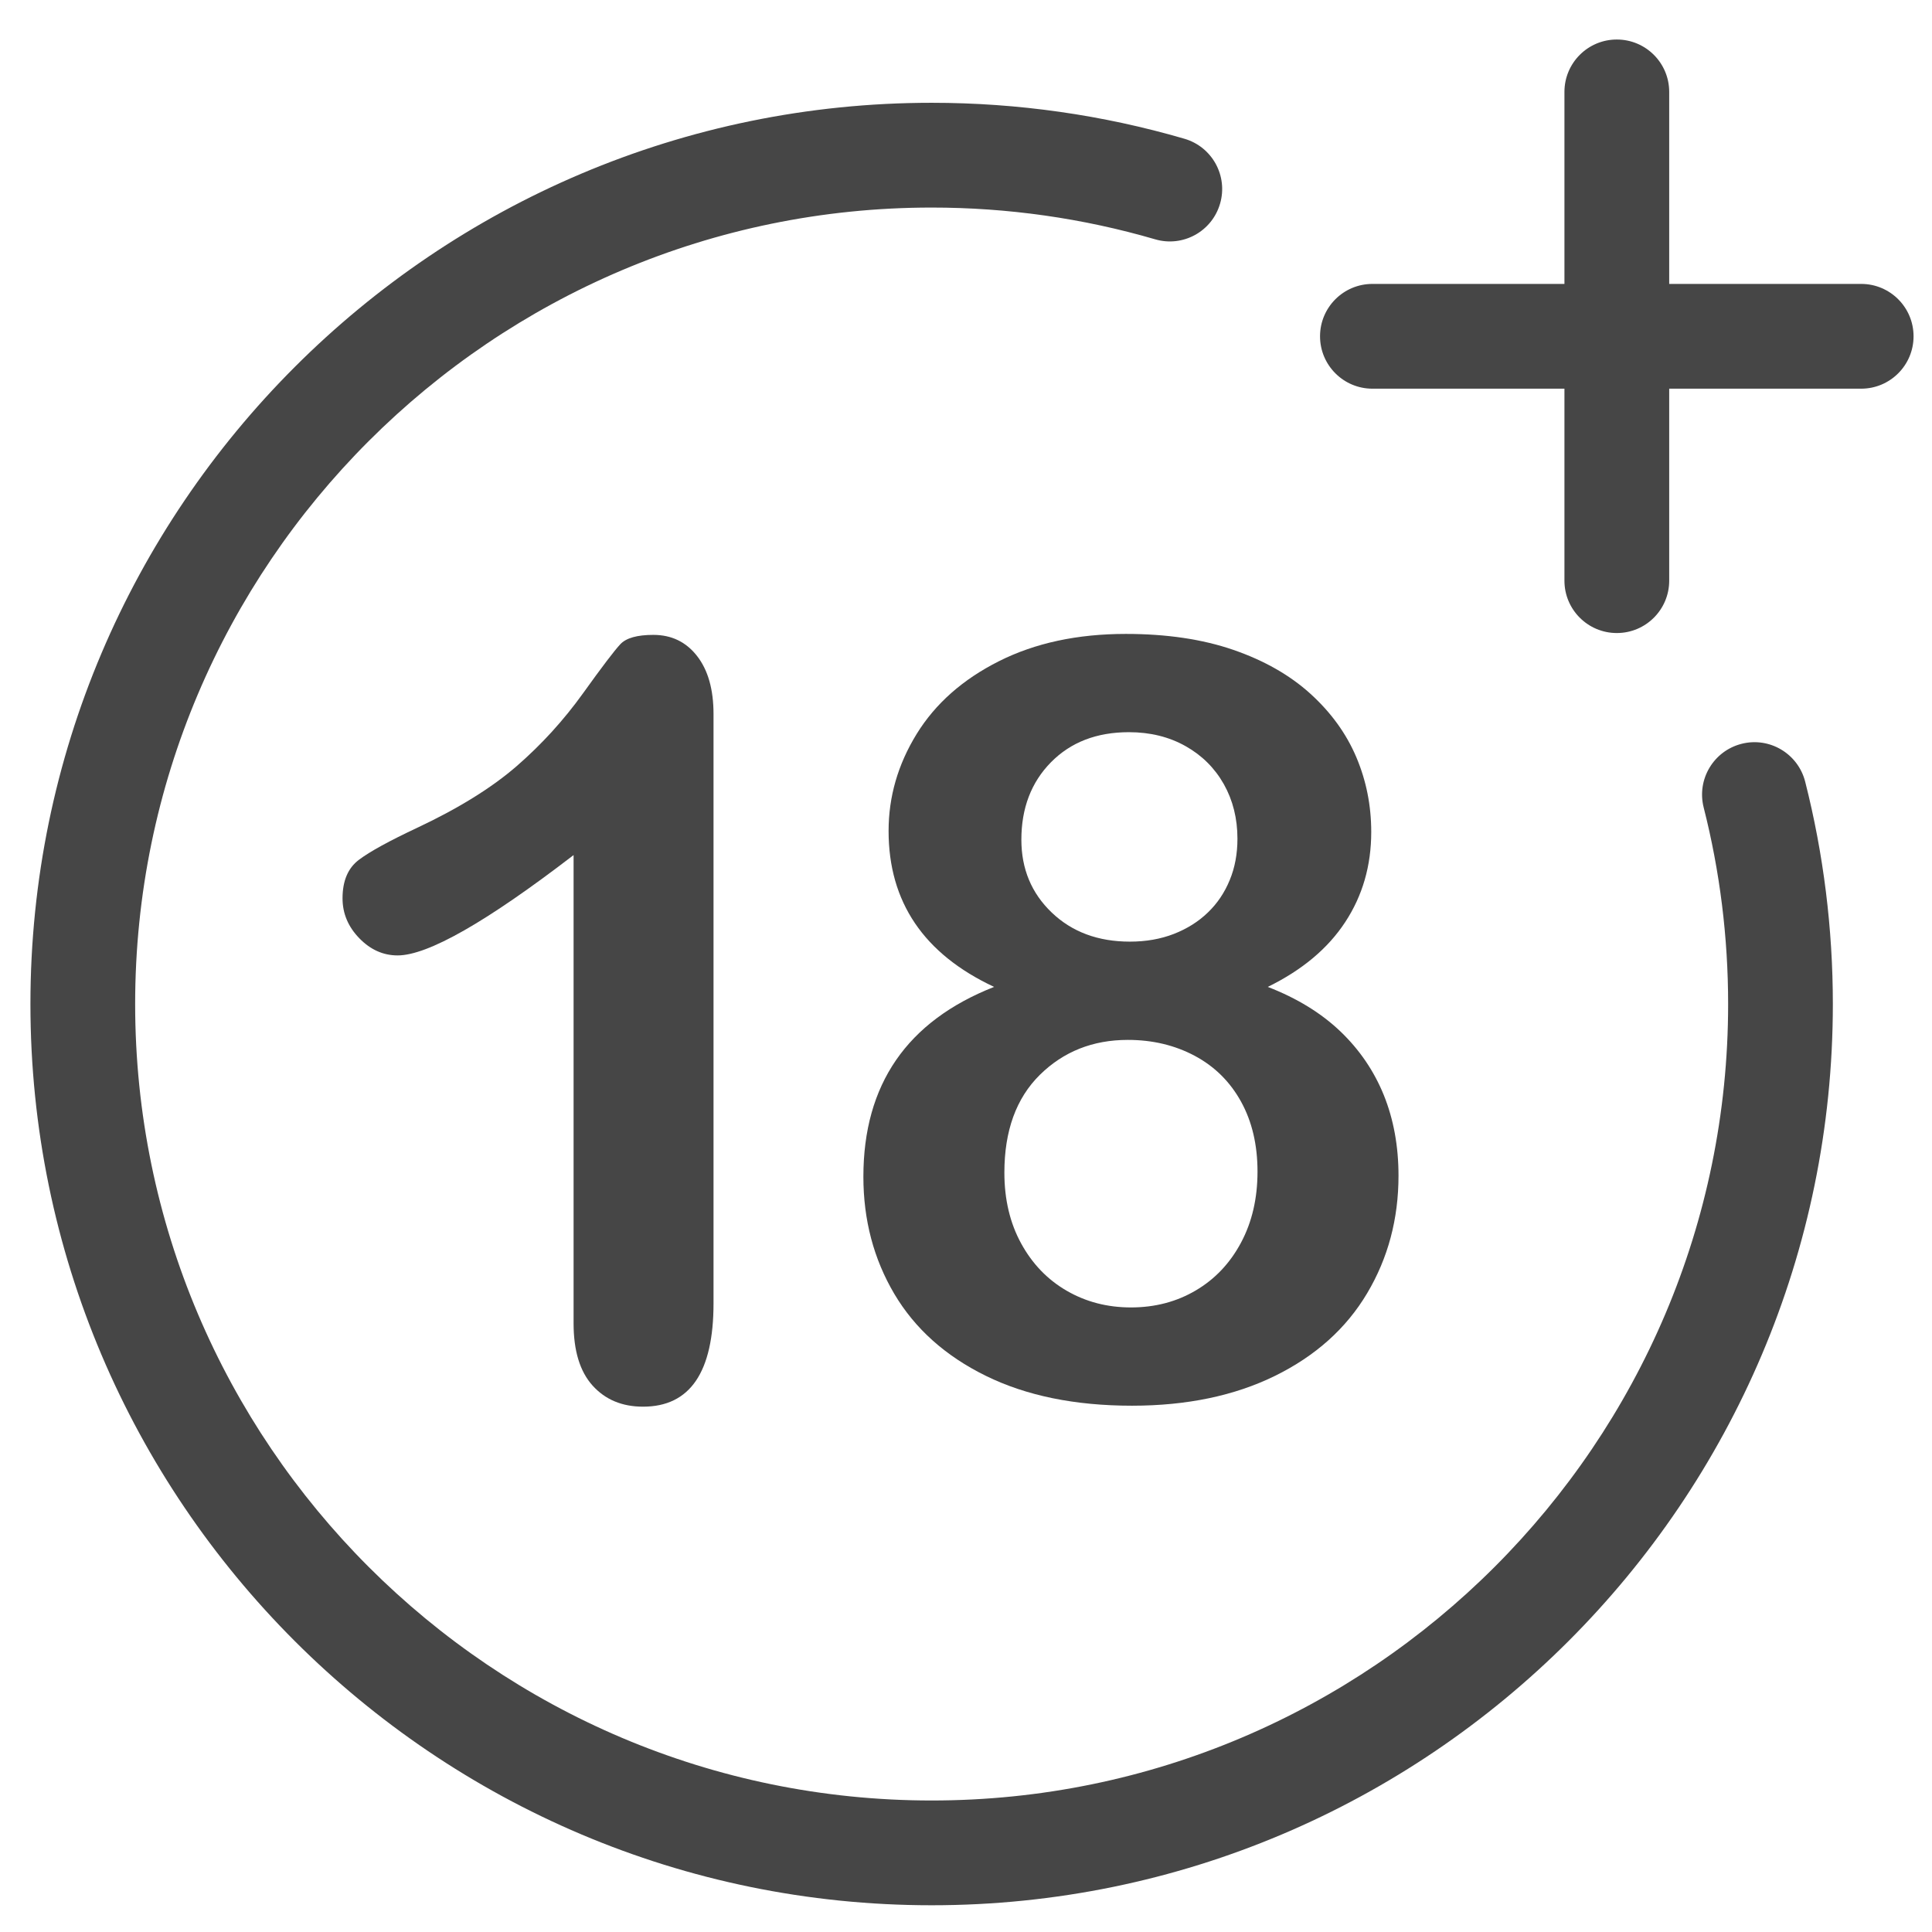<svg width="44" height="44" viewBox="0 0 44 44" fill="none" xmlns="http://www.w3.org/2000/svg">
<path d="M21.218 43.391C9.9 43.391 0.693 34.184 0.693 22.866C0.693 11.549 9.9 2.341 21.218 2.341C23.176 2.341 25.113 2.617 26.975 3.16C27.608 3.345 27.971 4.007 27.786 4.639C27.602 5.272 26.94 5.636 26.307 5.45C24.662 4.97 22.949 4.727 21.218 4.727C11.215 4.727 3.078 12.864 3.078 22.866C3.078 32.868 11.215 41.005 21.218 41.005C31.22 41.005 39.357 32.868 39.357 22.866C39.357 21.351 39.17 19.844 38.8 18.39C38.638 17.751 39.025 17.102 39.663 16.94C40.3 16.777 40.95 17.164 41.112 17.803C41.53 19.449 41.742 21.153 41.742 22.866C41.742 34.184 32.535 43.391 21.218 43.391Z" fill="#464646"/>
<path d="M36.822 14.417C36.163 14.417 35.629 13.883 35.629 13.225V2.093C35.629 1.434 36.163 0.9 36.822 0.9C37.481 0.9 38.015 1.434 38.015 2.093V13.225C38.015 13.883 37.481 14.417 36.822 14.417Z" fill="#464646"/>
<path d="M42.387 8.852H31.256C30.597 8.852 30.063 8.317 30.063 7.659C30.063 7 30.597 6.466 31.256 6.466H42.387C43.046 6.466 43.58 7 43.58 7.659C43.58 8.317 43.046 8.852 42.387 8.852Z" fill="#464646"/>
<path d="M13.063 30.138V19.474C11.079 20.998 9.743 21.759 9.055 21.759C8.727 21.759 8.436 21.629 8.182 21.367C7.928 21.105 7.801 20.802 7.801 20.459C7.801 20.06 7.926 19.767 8.176 19.58C8.426 19.392 8.868 19.15 9.5 18.853C10.446 18.408 11.201 17.939 11.768 17.447C12.334 16.955 12.836 16.404 13.274 15.795C13.711 15.186 13.996 14.811 14.129 14.67C14.262 14.529 14.512 14.459 14.879 14.459C15.293 14.459 15.625 14.619 15.875 14.94C16.125 15.26 16.25 15.701 16.25 16.264V29.681C16.25 31.251 15.715 32.036 14.645 32.036C14.168 32.036 13.785 31.876 13.496 31.556C13.207 31.235 13.063 30.763 13.063 30.138Z" fill="#464646"/>
<path d="M20.237 18.925C20.237 18.144 20.45 17.408 20.876 16.716C21.302 16.025 21.927 15.472 22.751 15.058C23.575 14.644 24.538 14.437 25.64 14.437C26.569 14.437 27.386 14.558 28.088 14.8C28.792 15.043 29.378 15.377 29.846 15.802C30.315 16.228 30.662 16.709 30.889 17.244C31.116 17.779 31.229 18.347 31.229 18.948C31.229 19.714 31.032 20.398 30.637 20.999C30.243 21.601 29.655 22.093 28.873 22.476C29.537 22.733 30.088 23.071 30.526 23.489C30.963 23.907 31.293 24.392 31.516 24.942C31.738 25.493 31.85 26.104 31.85 26.776C31.85 27.76 31.612 28.653 31.135 29.454C30.659 30.255 29.959 30.881 29.038 31.334C28.116 31.787 27.03 32.014 25.78 32.014C24.483 32.014 23.374 31.787 22.452 31.334C21.53 30.881 20.835 30.258 20.366 29.465C19.898 28.672 19.663 27.784 19.663 26.799C19.663 24.698 20.655 23.257 22.64 22.476C21.038 21.726 20.237 20.542 20.237 18.925ZM28.639 26.682C28.639 26.073 28.514 25.542 28.264 25.089C28.014 24.636 27.663 24.288 27.21 24.046C26.756 23.804 26.249 23.683 25.686 23.683C24.889 23.683 24.221 23.948 23.682 24.479C23.143 25.011 22.874 25.753 22.874 26.706C22.874 27.315 23.001 27.852 23.255 28.317C23.509 28.782 23.854 29.141 24.292 29.395C24.729 29.649 25.218 29.776 25.757 29.776C26.303 29.776 26.796 29.647 27.233 29.389C27.671 29.131 28.014 28.768 28.264 28.299C28.514 27.831 28.639 27.292 28.639 26.682ZM25.71 16.675C24.975 16.675 24.384 16.904 23.934 17.361C23.485 17.818 23.261 18.406 23.261 19.124C23.261 19.788 23.491 20.341 23.952 20.782C24.413 21.224 25.007 21.445 25.733 21.445C26.1 21.445 26.434 21.386 26.735 21.269C27.036 21.151 27.294 20.989 27.508 20.782C27.723 20.576 27.889 20.329 28.006 20.044C28.124 19.759 28.182 19.445 28.182 19.101C28.182 18.64 28.078 18.226 27.872 17.859C27.664 17.491 27.373 17.202 26.999 16.992C26.624 16.781 26.194 16.675 25.71 16.675Z" fill="#464646"/>
</svg>
